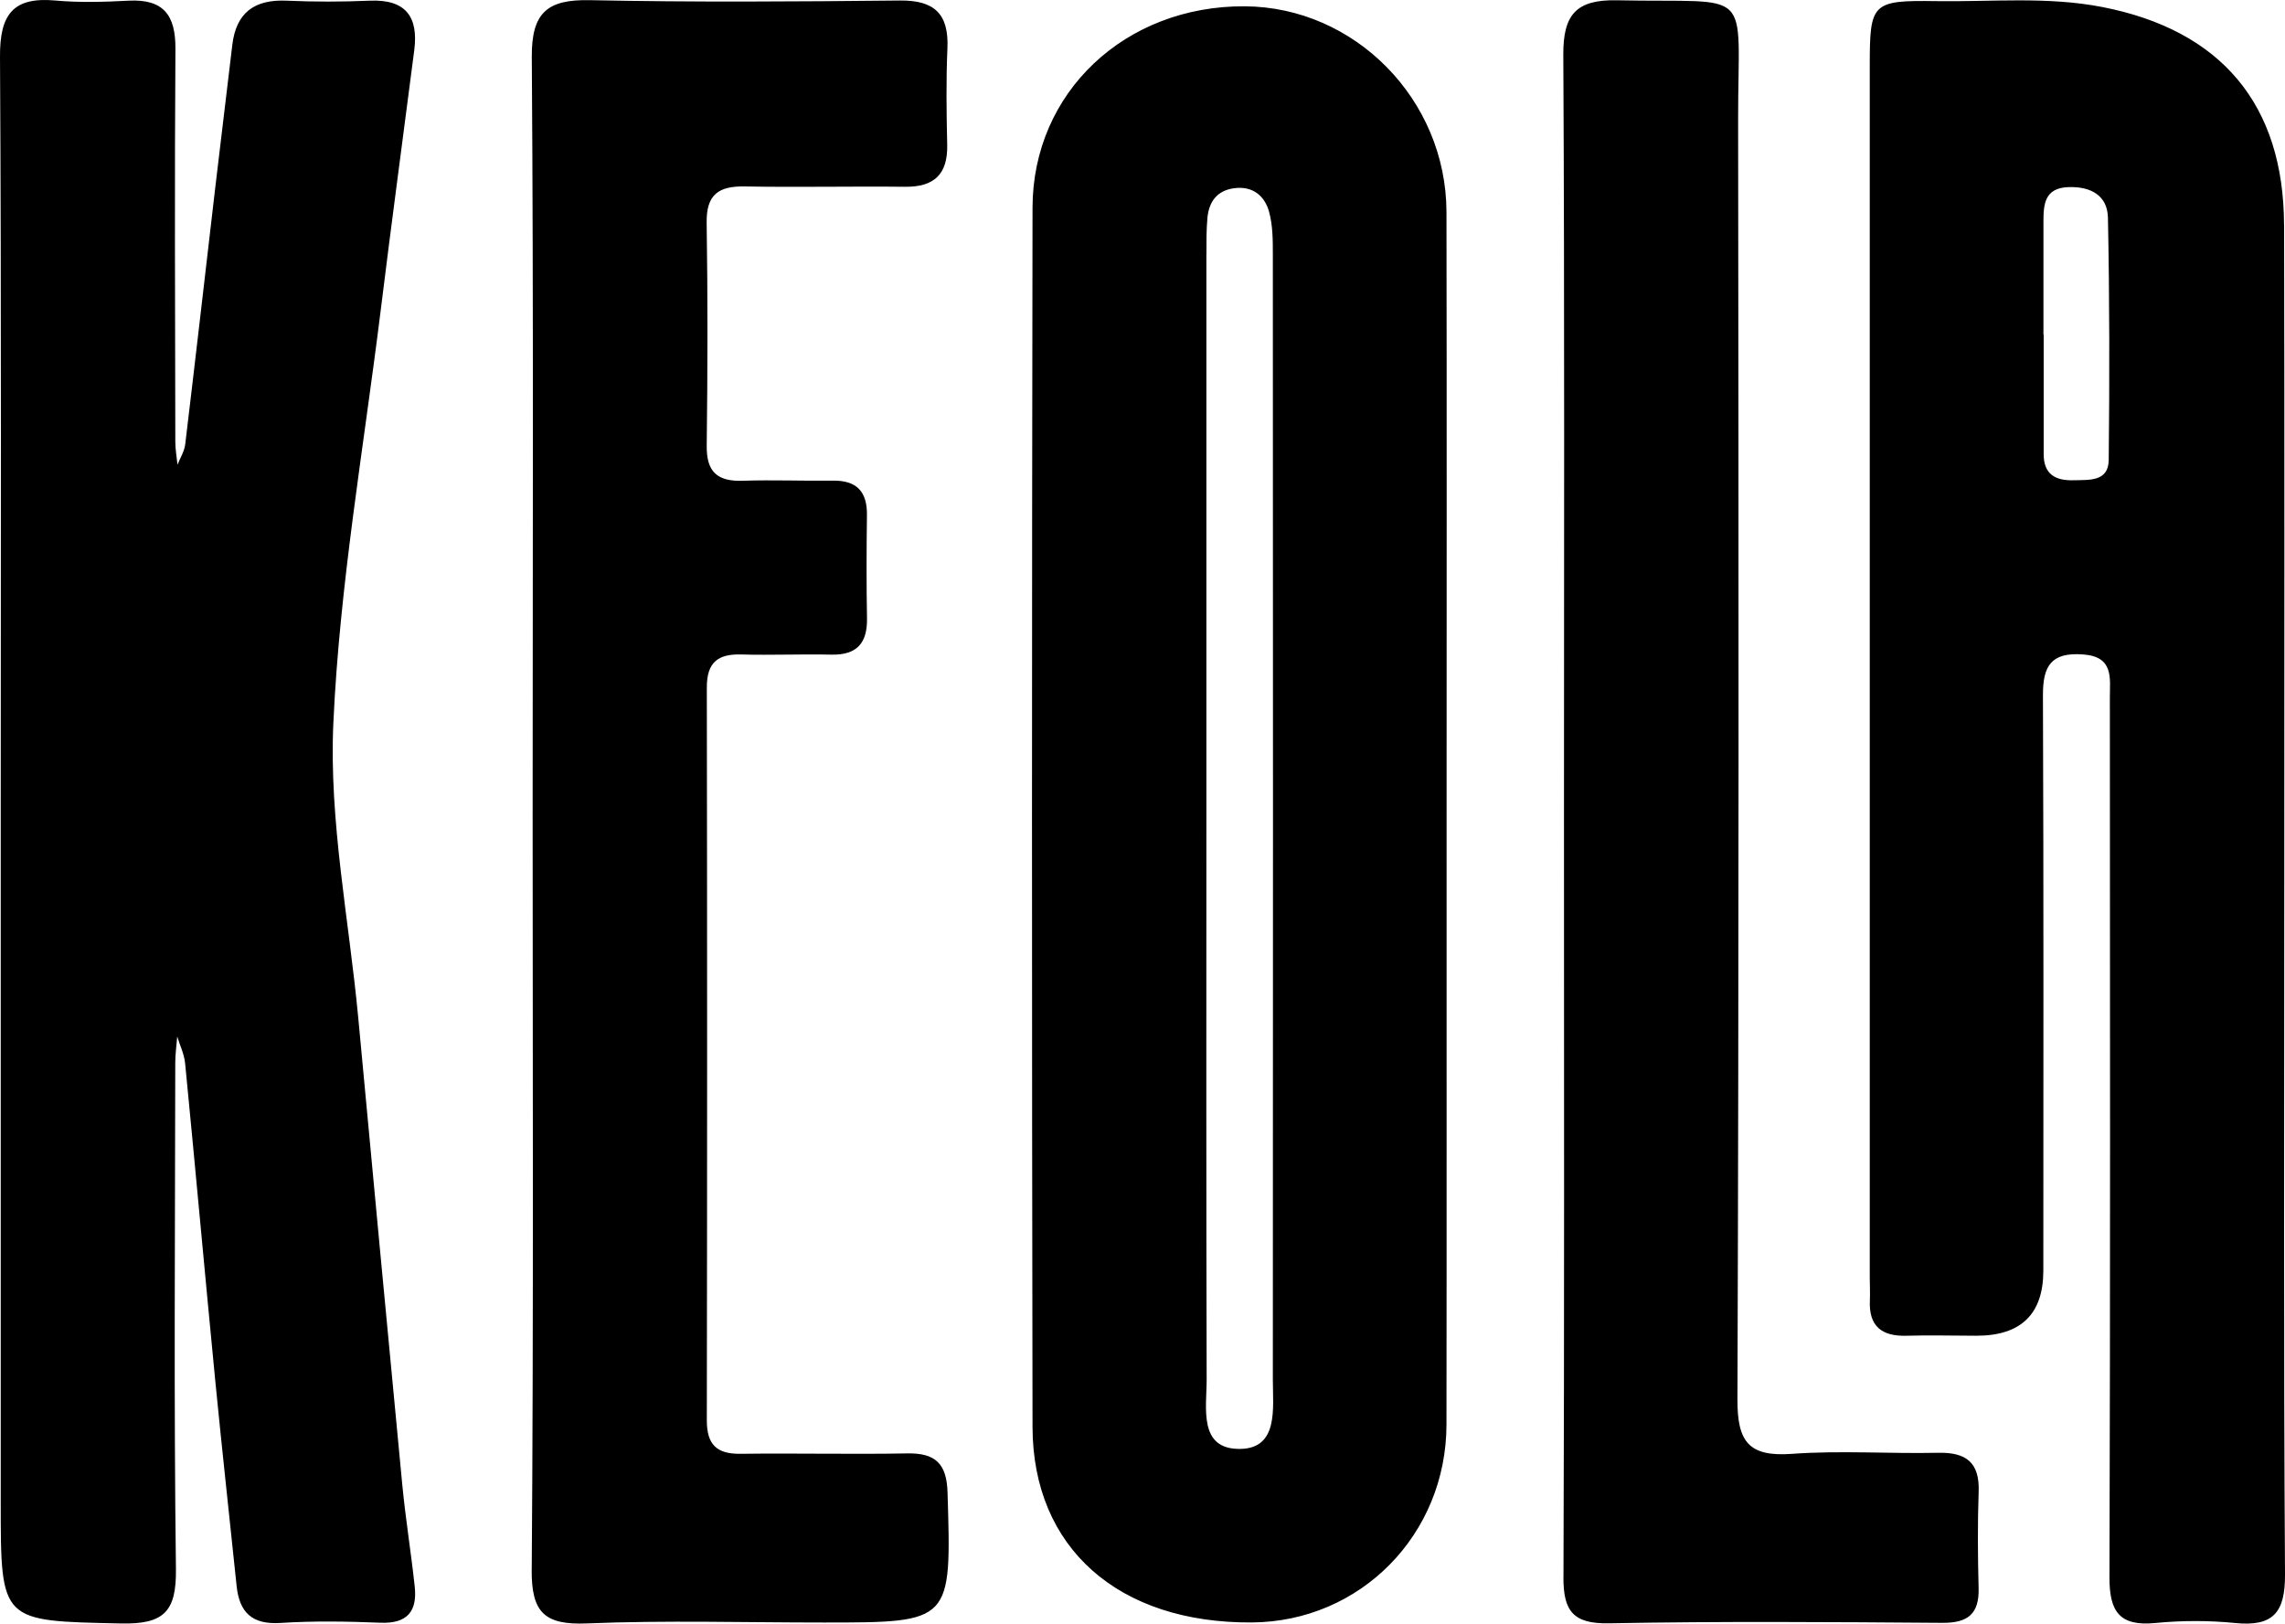<?xml version="1.0" encoding="UTF-8"?><svg id="Layer_2" xmlns="http://www.w3.org/2000/svg" viewBox="0 0 406 288.52"><g id="LOGOS"><path d="M.13,144.46C.13,99.66.26,54.87,0,10.07-.04,2.68,2.22-.6,9.82.09c4.31.39,8.69.26,13.03.03,6.19-.32,8.36,2.56,8.32,8.54-.16,23.28-.06,46.57-.02,69.86,0,1.36.26,2.71.39,4.06.47-1.2,1.22-2.37,1.37-3.62,1.83-15.24,3.57-30.49,5.35-45.73.98-8.4,2.03-16.8,3.01-25.2C41.94,2.25,45.2-.13,50.93.12c4.93.22,9.88.21,14.81,0,6.34-.26,8.62,2.86,7.87,8.76-1.98,15.43-4.07,30.85-5.97,46.29-3.02,24.43-7.3,48.81-8.41,73.33-.79,17.34,2.78,34.88,4.42,52.32,2.59,27.65,5.17,55.3,7.82,82.94.58,6.08,1.57,12.12,2.22,18.19.47,4.38-1.33,6.6-6.09,6.41-5.91-.24-11.87-.34-17.77.04-5.06.32-7.3-1.88-7.79-6.59-1.26-12.15-2.6-24.28-3.79-36.43-1.83-18.81-3.52-37.64-5.36-56.45-.16-1.61-.92-3.16-1.4-4.74-.12,1.56-.35,3.11-.35,4.67-.03,30-.26,59.99.12,89.98.09,7.54-2.13,9.81-9.72,9.65-21.41-.46-21.41-.13-21.41-21.49,0-40.85,0-81.7,0-122.55ZM257.01,37.68c-.04-19.99-16.28-36.45-35.86-36.56-21.19-.12-37.66,15.25-37.69,35.79-.12,72.22-.13,144.44,0,216.66.04,21.55,15.33,34.9,38.97,34.74,19.27-.13,34.55-15.59,34.58-35.16.05-35.72.01-71.43.02-107.15,0-36.11.05-72.22-.02-108.33ZM214.36,45.18c0-2.17-.02-4.35.18-6.5.27-2.83,1.7-4.82,4.72-5.23,3.3-.45,5.45,1.32,6.24,4.21.66,2.42.66,5.06.66,7.6.03,66.65.04,133.29,0,199.94,0,4.99,1.04,12.13-5.72,12.27-7.58.16-6.03-7.31-6.04-12.37-.09-33.32-.05-66.65-.05-99.97,0-33.32,0-66.65,0-99.97ZM405.83,39.99c-.05-21.46-11.21-34.63-32.28-38.74-9.81-1.91-19.7-.9-29.55-1.05-11.41-.17-11.78.31-11.78,11.45,0,74.8,0,140.51,0,215.3,0,1.38.08,2.77.02,4.14-.21,4.58,2.1,6.4,6.51,6.27,4.14-.12,8.29,0,12.44,0q11.87,0,11.87-11.58c0-37.1.07-65.11-.07-102.22-.02-5.24,1.47-7.67,7.09-7.27,5.57.39,4.79,4.23,4.8,7.68.03,52.1.09,104.21-.07,156.31-.02,6.06,1.75,8.75,8.13,8.13,4.7-.46,9.51-.47,14.2,0,6.74.67,8.9-1.84,8.86-8.63-.26-40.65-.13-81.31-.13-121.97,0-39.27.06-78.55-.03-117.82ZM363.08,39.42c0-3.12.19-6.02,4.44-6.17,3.95-.14,6.94,1.47,7.02,5.45.29,14.33.29,28.67.14,43.01-.04,3.92-3.46,3.55-6.21,3.63-3.23.1-5.36-1.03-5.35-4.66.01-7.07,0-14.14,0-21.22-.01,0-.03,0-.04,0,0-6.68,0-13.36,0-20.04ZM94.47,278.91c-.06,7.65,2.29,9.88,9.8,9.57,14-.57,28.03-.16,42.06-.16,22.84,0,22.73,0,22.03-23.13-.15-5.12-2.17-7.01-7.15-6.92-9.87.18-19.75-.06-29.62.07-4.28.06-6.01-1.67-6-5.97.07-43.41.07-86.82,0-130.23,0-4.4,1.93-5.96,6.11-5.84,5.33.15,10.66-.09,15.99.03,4.55.1,6.44-2.03,6.36-6.46-.11-6.11-.09-12.23-.01-18.35.05-4.19-1.84-6.17-6.07-6.11-5.33.07-10.67-.16-15.99.02-4.48.15-6.46-1.53-6.41-6.19.16-13.22.19-26.44-.01-39.66-.08-5.01,2.12-6.54,6.8-6.45,9.47.18,18.96-.05,28.43.06,5.22.06,7.63-2.24,7.51-7.49-.13-5.72-.21-11.45.04-17.16.26-6.08-2.33-8.51-8.42-8.45-18.36.19-36.73.32-55.09-.06-7.58-.16-10.4,2.18-10.34,10.13.32,44.79.15,89.58.15,134.38,0,44.79.17,89.59-.16,134.38ZM277.79,280.25c-.02,6.03,1.71,8.33,8.1,8.21,19.74-.37,39.49-.23,59.23-.08,4.53.03,6.56-1.57,6.44-6.16-.15-5.72-.19-11.45.01-17.16.18-5.16-2.2-7-7.16-6.9-8.68.19-17.41-.44-26.05.19-7.65.55-9.68-2.15-9.65-9.68.26-75.76.22-151.52.12-227.28-.03-24.24,3.16-20.81-21.53-21.34-7.25-.15-9.57,2.54-9.53,9.7.24,44.98.12,89.97.12,134.95,0,45.18.08,90.36-.09,135.54Z"/></g></svg>